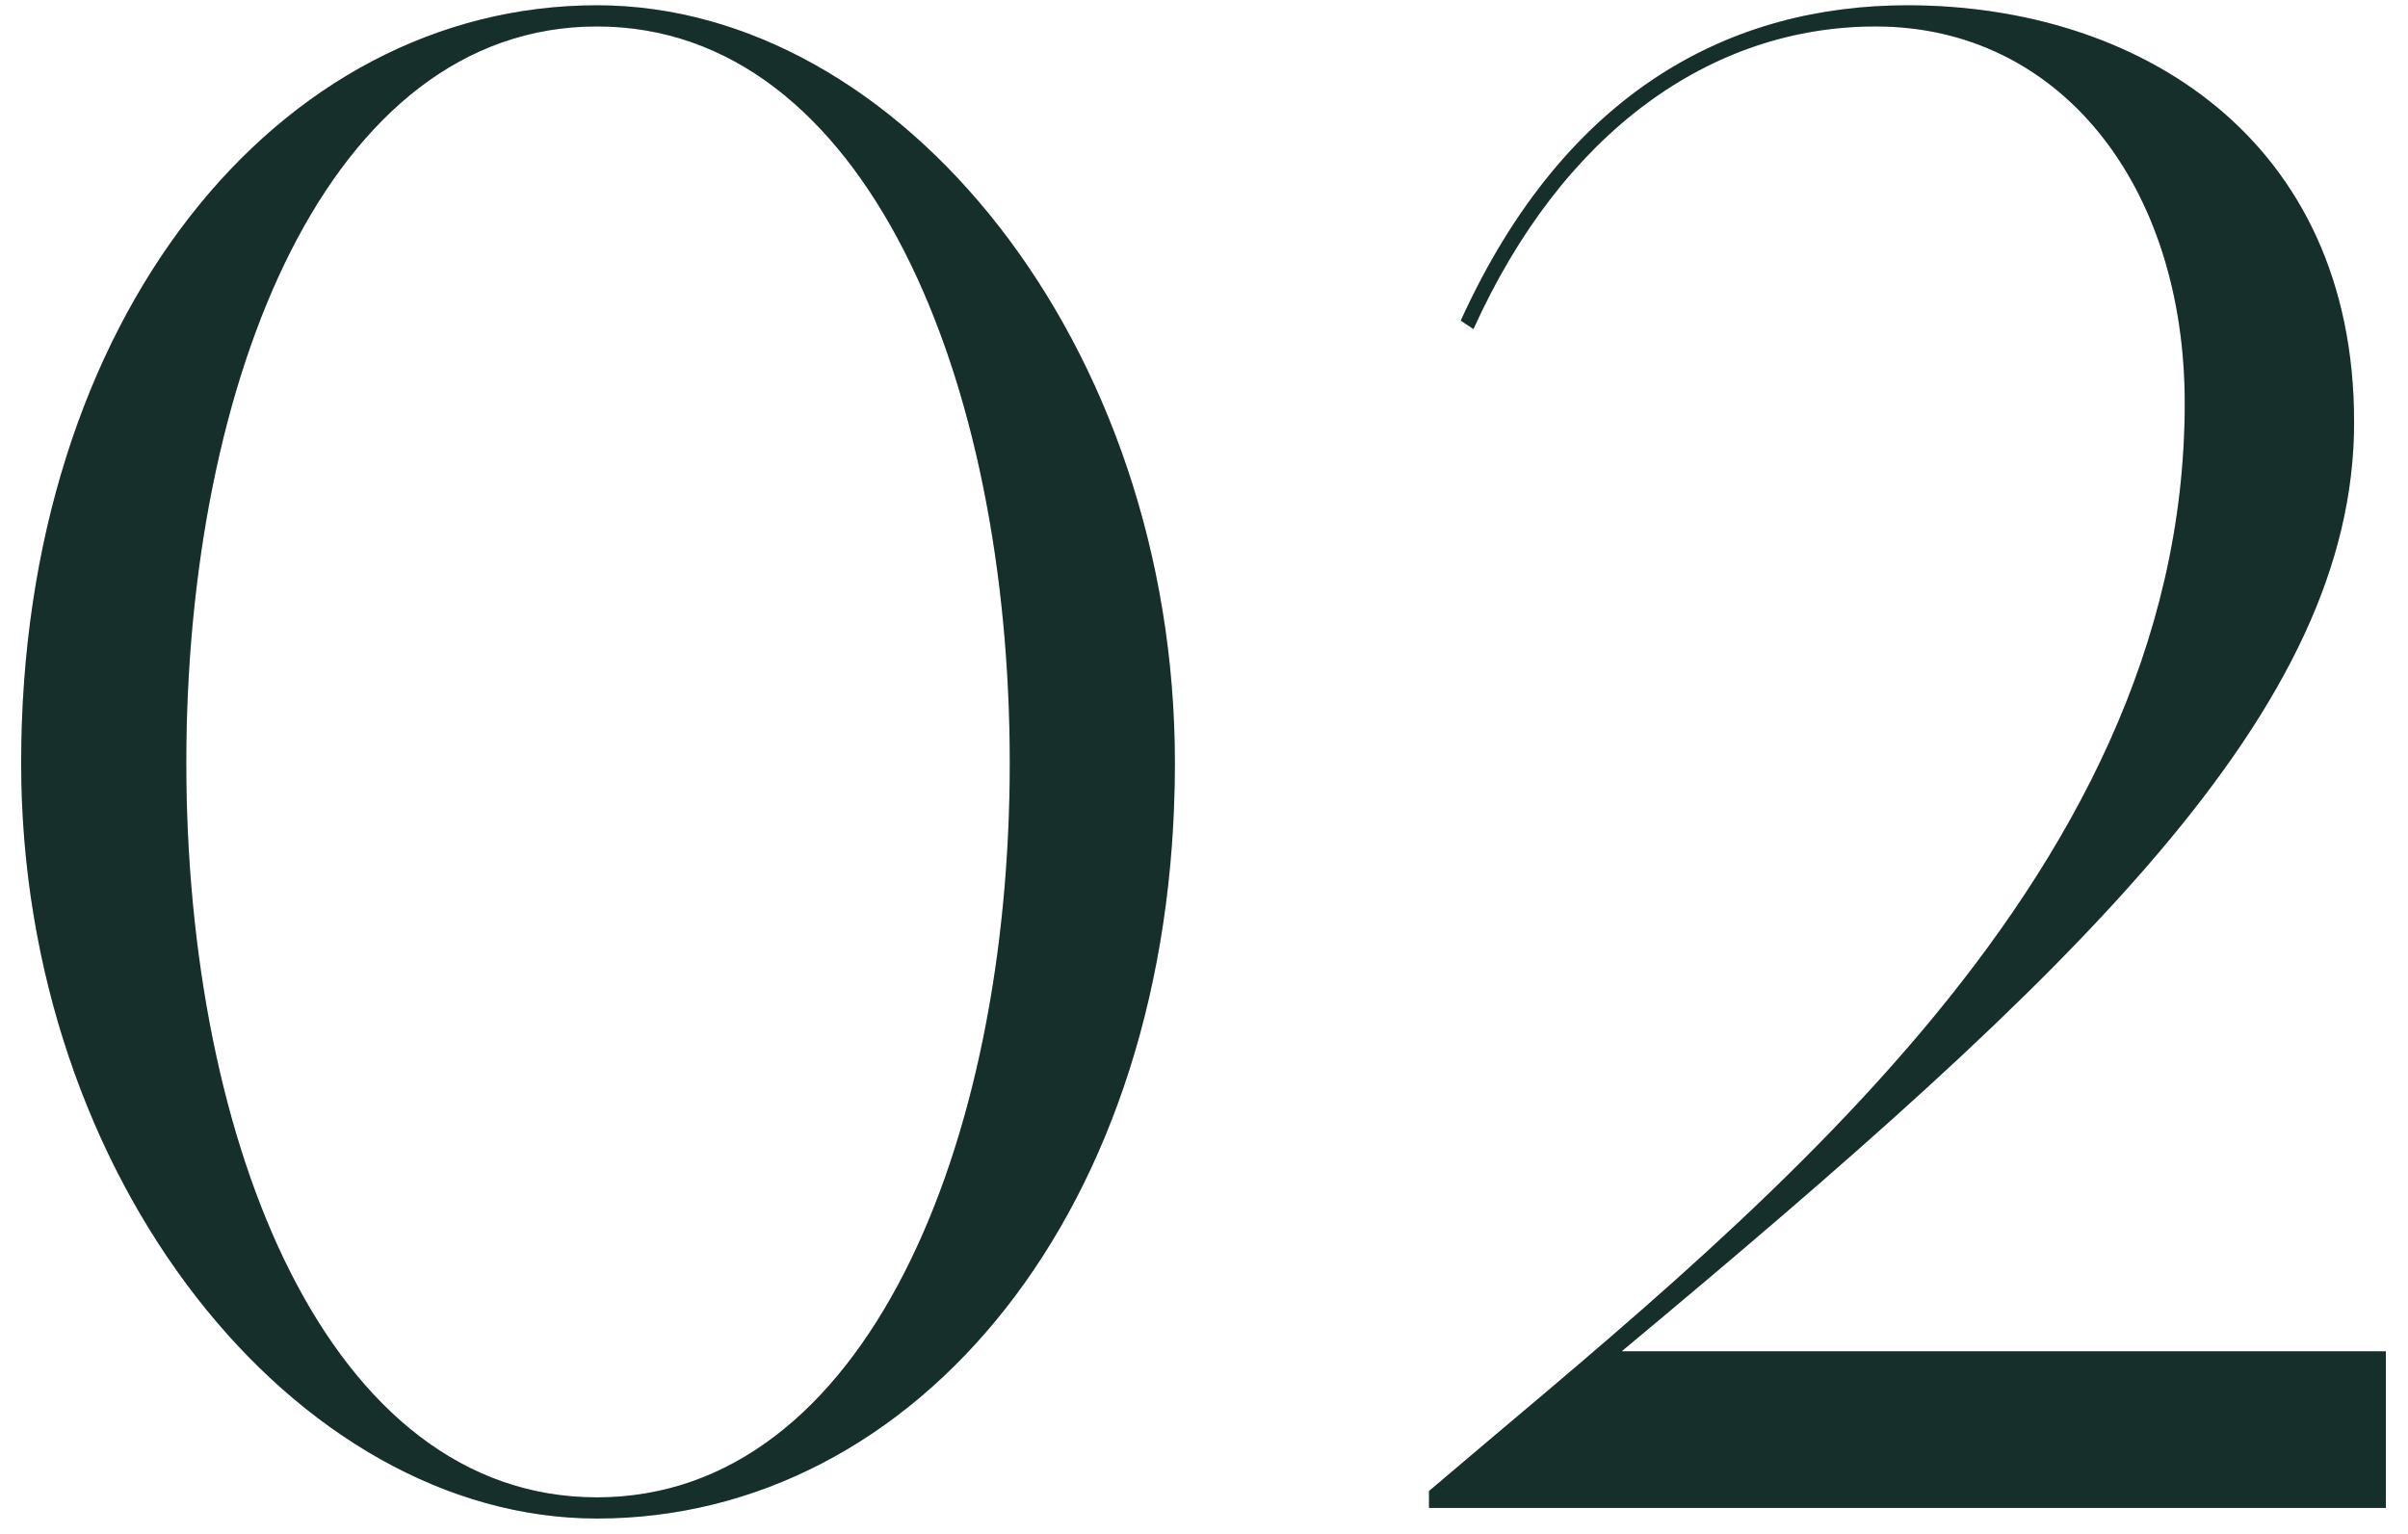 <?xml version="1.0" encoding="UTF-8"?> <svg xmlns="http://www.w3.org/2000/svg" width="91" height="58" viewBox="0 0 91 58" fill="none"><path d="M61.283 51.08C78.563 36.68 88.963 26.84 88.963 15.96C88.963 5.24 80.803 0.2 72.083 0.2C65.523 0.2 59.203 3.32 55.203 12.12L55.683 12.44C59.043 5 64.643 1 70.883 1C77.843 1 82.563 7 82.563 15.24C82.563 33.64 65.443 46.6 54.003 56.36V57H90.163V51.08H61.283Z" fill="#1B3B36"></path><path d="M61.283 51.08C78.563 36.68 88.963 26.84 88.963 15.96C88.963 5.24 80.803 0.2 72.083 0.2C65.523 0.2 59.203 3.32 55.203 12.12L55.683 12.44C59.043 5 64.643 1 70.883 1C77.843 1 82.563 7 82.563 15.24C82.563 33.64 65.443 46.6 54.003 56.36V57H90.163V51.08H61.283Z" fill="black" fill-opacity="0.2"></path><path d="M22.56 0.2C10.48 0.2 0.8 12.04 0.8 28.84C0.8 44.6 11.2 57.4 22.56 57.4C34.64 57.4 44.4 45.72 44.4 28.84C44.4 13 34 0.2 22.56 0.2ZM22.56 56.6C12.4 56.6 7.04 43.24 7.04 28.84C7.04 14.36 12.4 1 22.56 1C32.72 1 38.16 14.36 38.16 28.84C38.16 43.24 32.72 56.6 22.56 56.6Z" fill="#1B3B36"></path><path d="M22.56 0.2C10.48 0.2 0.8 12.04 0.8 28.84C0.8 44.6 11.2 57.4 22.56 57.4C34.64 57.4 44.4 45.72 44.4 28.84C44.4 13 34 0.2 22.56 0.2ZM22.56 56.6C12.4 56.6 7.04 43.24 7.04 28.84C7.04 14.36 12.4 1 22.56 1C32.72 1 38.16 14.36 38.16 28.84C38.16 43.24 32.72 56.6 22.56 56.6Z" fill="black" fill-opacity="0.2"></path></svg> 